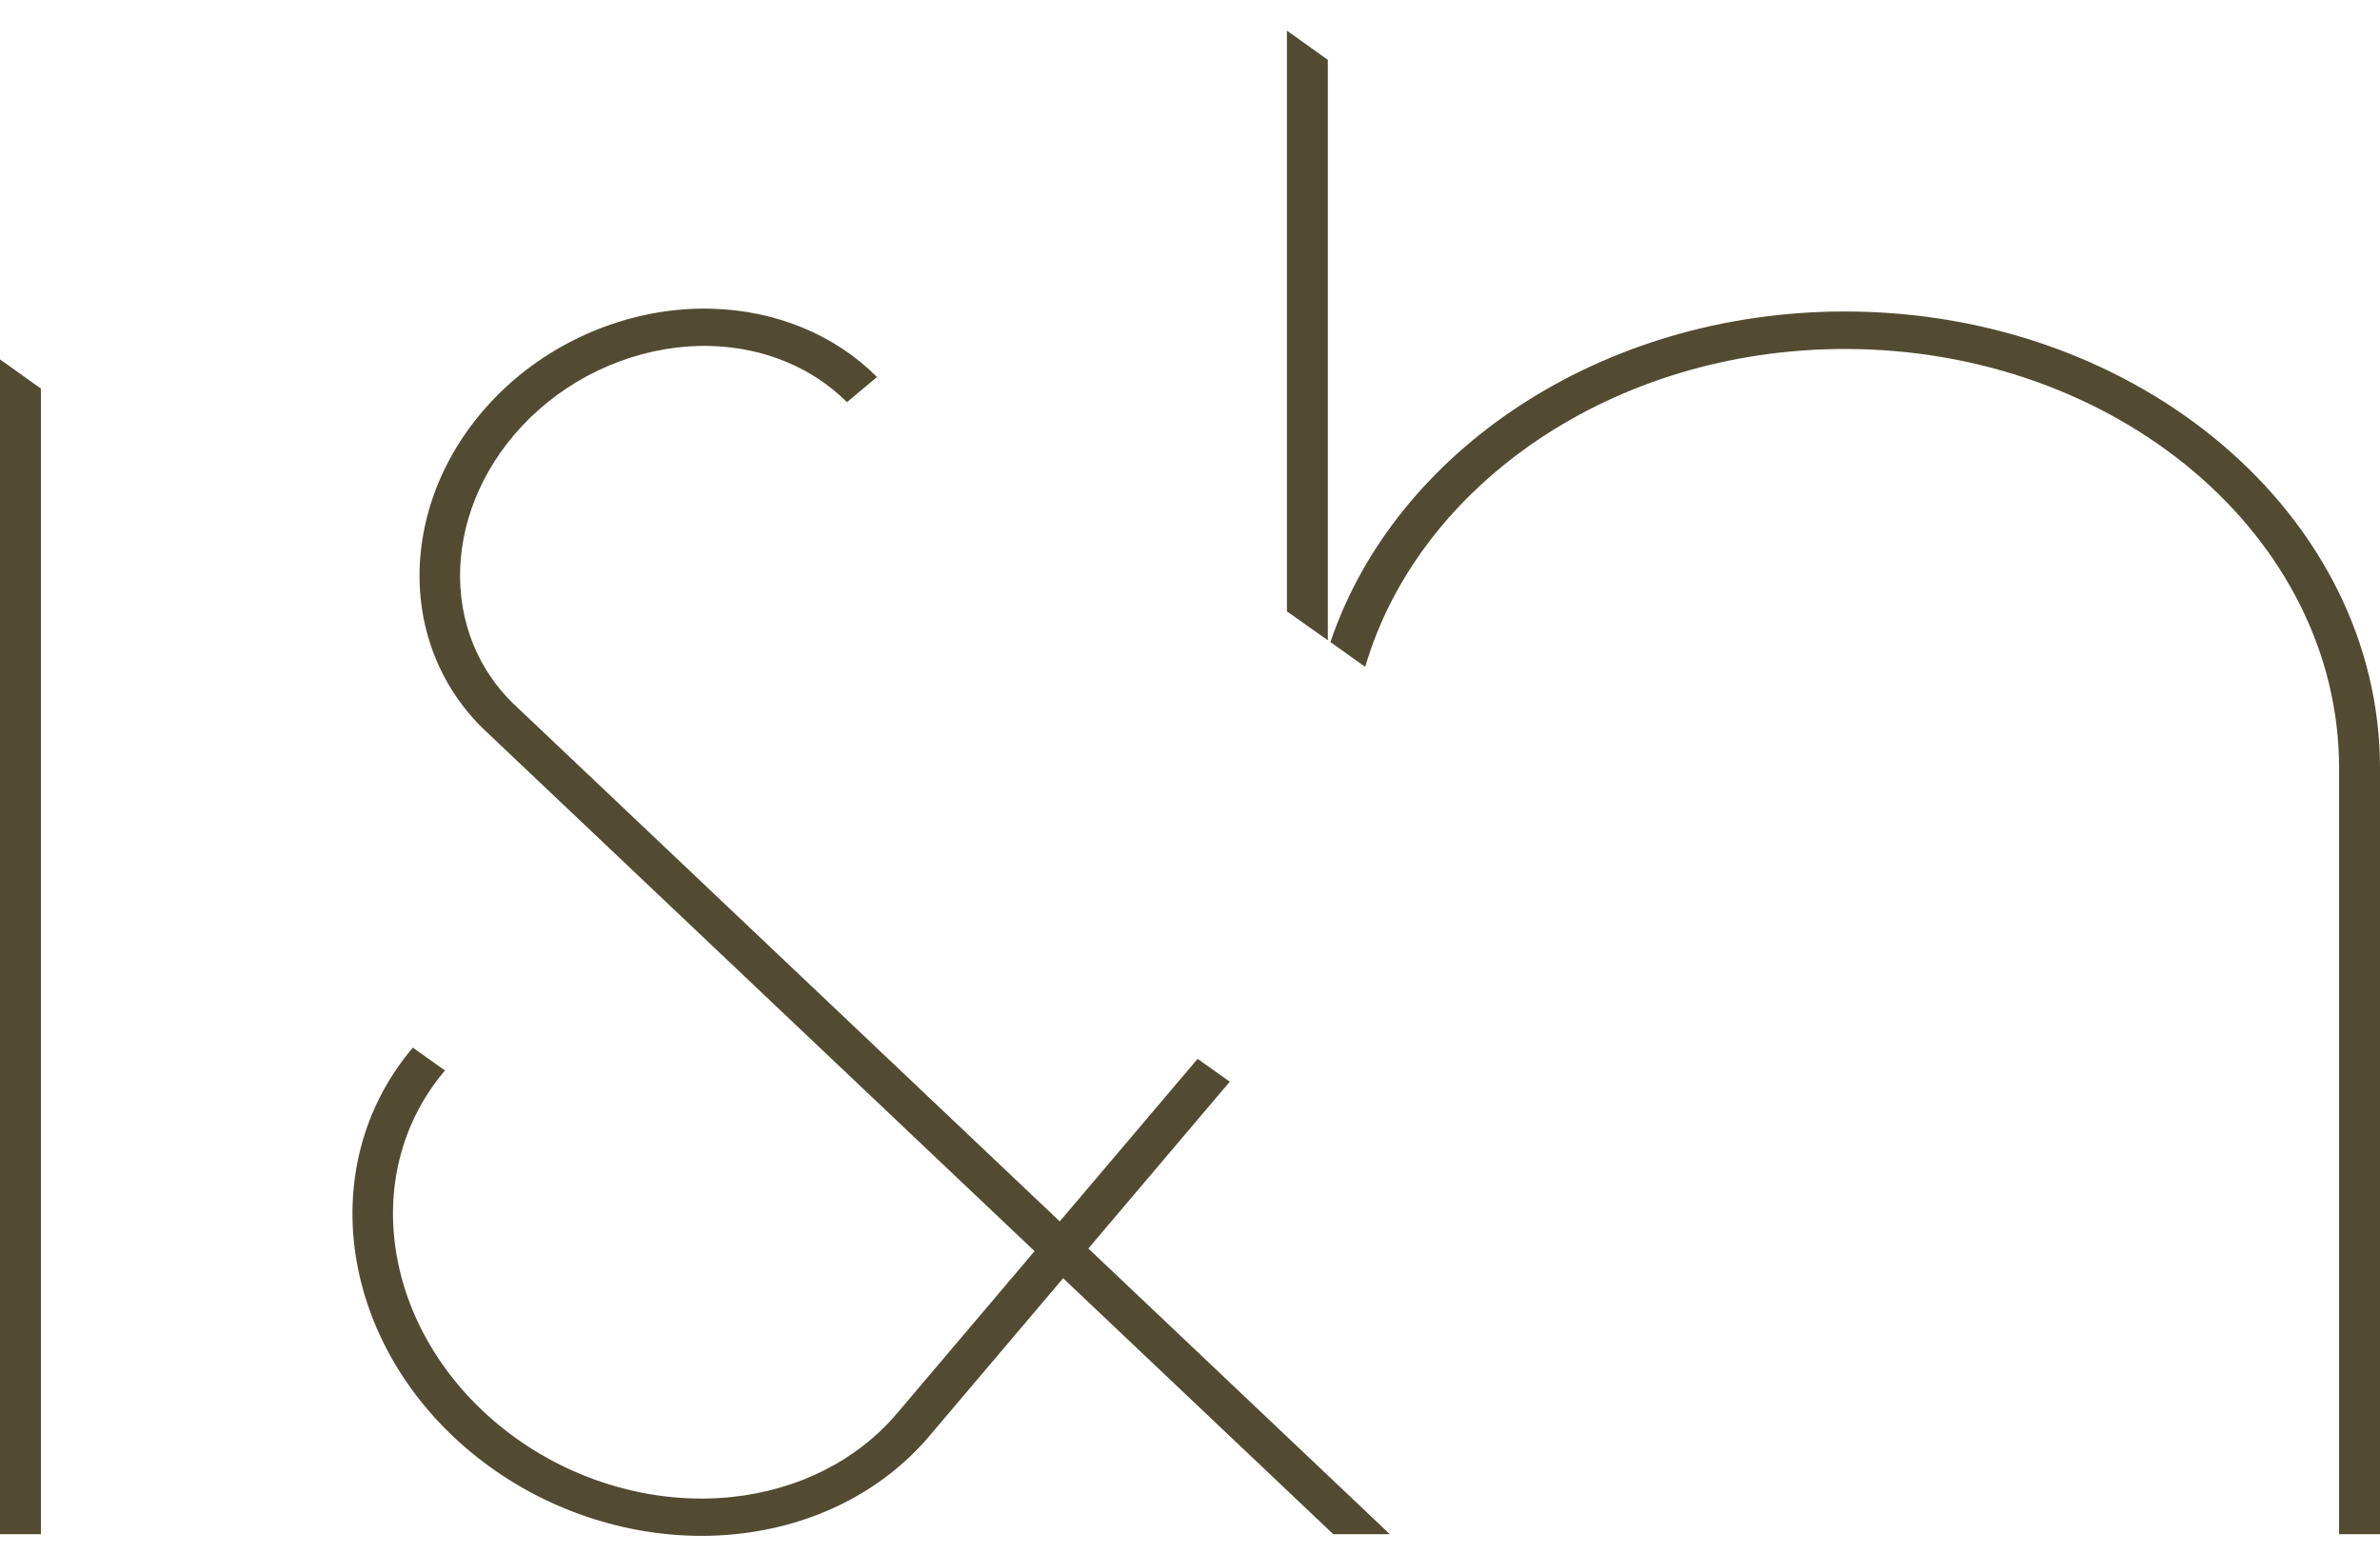 <svg xmlns="http://www.w3.org/2000/svg" width="72" height="47" viewBox="0 0 72 47" fill="none"><path d="M72 46.402H70.762V23.232C70.762 16.242 64.056 10.555 55.812 10.555C48.812 10.555 42.92 14.654 41.3 20.169C40.889 19.877 40.438 19.555 40.249 19.42C42.193 13.653 48.434 9.421 55.812 9.421C64.738 9.421 72 15.617 72 23.232L72 46.402Z" fill="#524B32"></path><path d="M1.237 46.402H0V10.87L1.237 11.753V46.402Z" fill="#524B32"></path><path d="M40.17 19.366L38.932 18.491V0.927L40.17 1.81V19.366Z" fill="#524B32"></path><path d="M42.046 46.402L32.925 37.761L37.203 32.717L36.231 32.025L32.06 36.942L15.484 21.239C13.114 18.874 13.474 14.911 16.286 12.404C17.727 11.121 19.627 10.417 21.487 10.464C23.101 10.507 24.57 11.111 25.623 12.164L26.531 11.402C25.251 10.122 23.473 9.389 21.523 9.337C19.329 9.278 17.106 10.102 15.428 11.595C12.144 14.524 11.762 19.192 14.577 22.002L31.298 37.842L27.139 42.746C25.928 44.173 24.144 45.073 22.115 45.28C19.791 45.517 17.348 44.816 15.414 43.356C11.631 40.499 10.754 35.573 13.461 32.377L12.489 31.686C9.378 35.359 10.339 40.985 14.632 44.227C16.539 45.666 18.892 46.453 21.221 46.453C21.566 46.453 21.909 46.436 22.251 46.401C24.614 46.16 26.695 45.108 28.111 43.438L32.162 38.661L40.334 46.402L42.046 46.402Z" fill="#524B32"></path></svg>